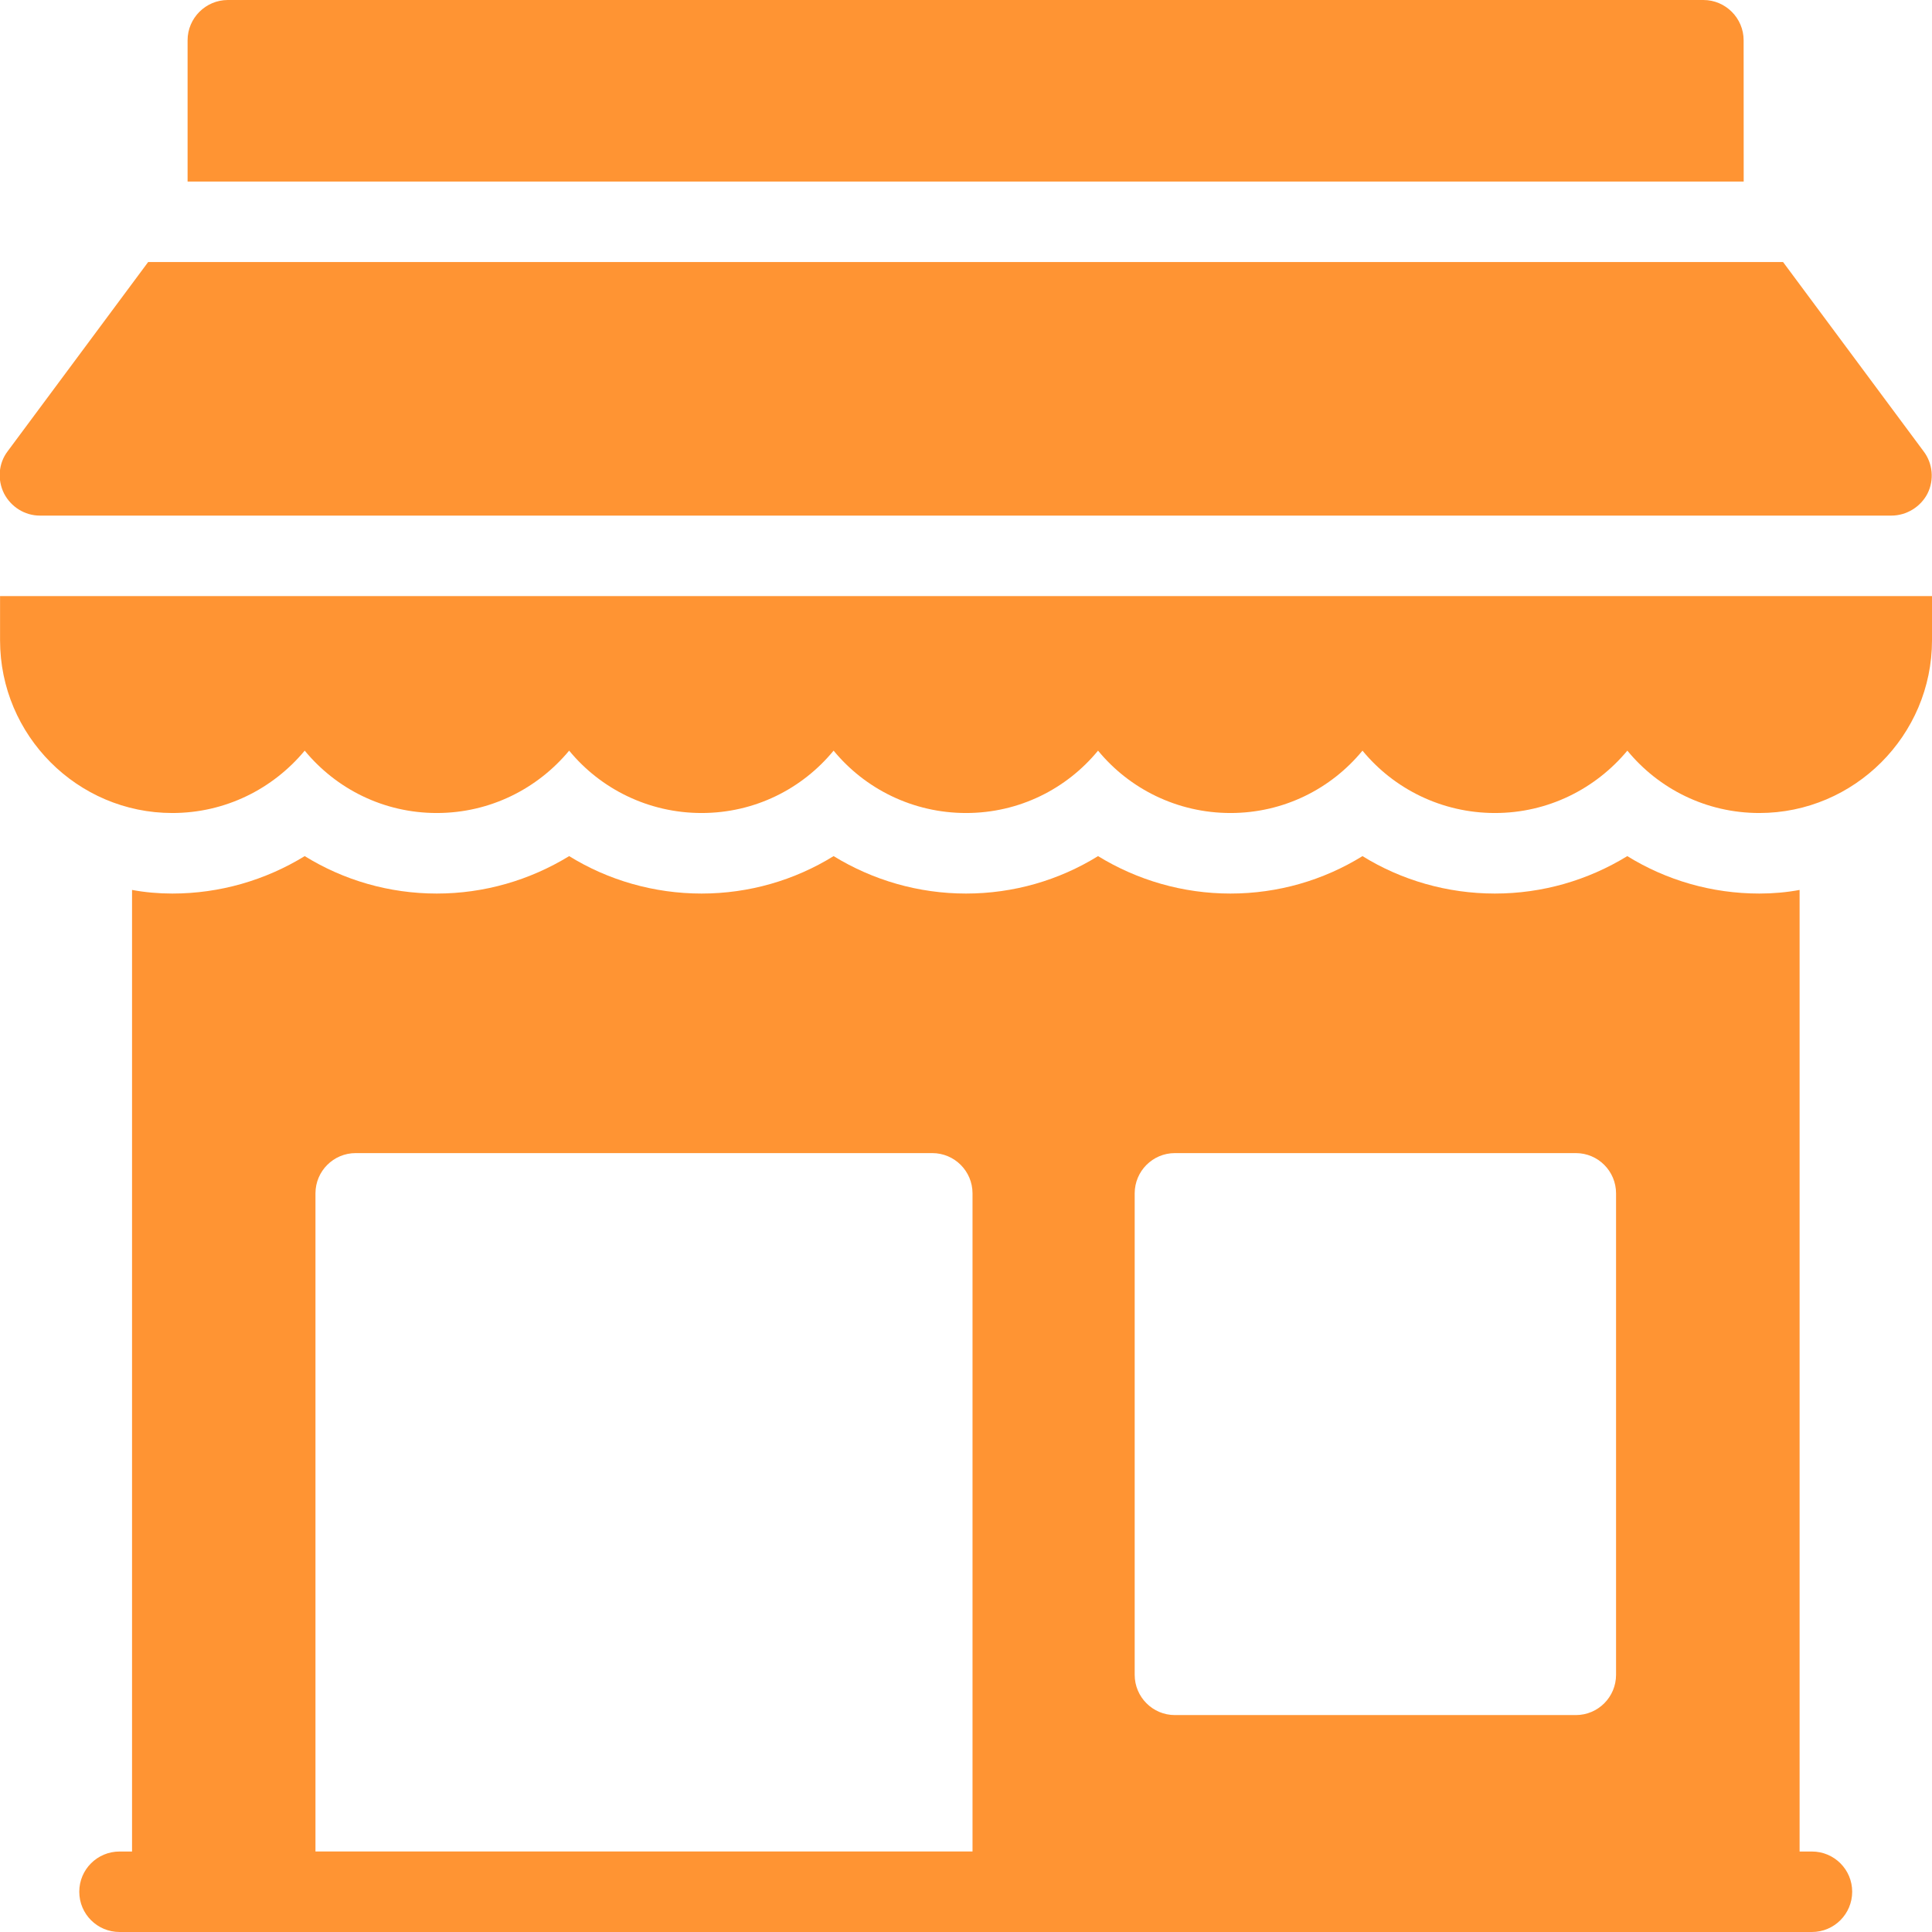 <svg width="32" height="32" viewBox="0 0 32 32" fill="none" xmlns="http://www.w3.org/2000/svg">
<g clip-path="url(#clip0_367_939)">
<path d="M32 9.873H0.001V10.606C0.001 12.18 1.281 13.466 2.854 13.466C3.734 13.466 4.521 13.066 5.047 12.433C5.568 13.066 6.354 13.466 7.234 13.466C8.114 13.466 8.901 13.066 9.427 12.433C9.947 13.066 10.741 13.466 11.621 13.466C12.501 13.466 13.287 13.066 13.807 12.433C14.327 13.066 15.121 13.466 16.001 13.466C16.881 13.466 17.667 13.066 18.187 12.433C18.707 13.066 19.501 13.466 20.381 13.466C21.261 13.466 22.047 13.066 22.567 12.433C23.087 13.066 23.881 13.466 24.761 13.466C25.64 13.466 26.427 13.066 26.954 12.433C27.474 13.066 28.26 13.466 29.14 13.466C30.714 13.466 32 12.18 32 10.606L32 9.873Z" fill="#FF9433"/>
<path d="M29.14 14.8C28.353 14.8 27.6 14.58 26.953 14.18C26.3 14.58 25.547 14.8 24.76 14.8C23.973 14.8 23.213 14.58 22.567 14.18C21.92 14.58 21.167 14.8 20.38 14.8C19.594 14.8 18.84 14.58 18.187 14.18C17.54 14.58 16.787 14.8 16 14.8C15.214 14.8 14.46 14.58 13.807 14.18C13.16 14.58 12.407 14.8 11.62 14.8C10.834 14.8 10.074 14.58 9.427 14.18C8.773 14.58 8.02 14.8 7.234 14.8C6.447 14.8 5.694 14.58 5.047 14.18C4.394 14.58 3.64 14.8 2.854 14.8C2.627 14.8 2.4 14.78 2.187 14.74V30.667H1.98C1.611 30.667 1.313 30.965 1.313 31.333C1.313 31.702 1.611 32 1.98 32H30.011C30.38 32 30.678 31.701 30.678 31.333C30.678 30.965 30.38 30.667 30.011 30.667H29.807V14.74C29.594 14.78 29.367 14.8 29.14 14.8H29.14ZM18.794 19.766C18.794 19.398 19.092 19.099 19.46 19.099H26.101C26.469 19.099 26.767 19.398 26.767 19.766V27.74C26.767 28.108 26.469 28.407 26.101 28.407H19.46C19.092 28.407 18.794 28.108 18.794 27.74V19.766ZM5.225 19.766C5.225 19.398 5.523 19.099 5.891 19.099L15.441 19.099C15.81 19.099 16.108 19.398 16.108 19.766V30.666L5.225 30.666L5.225 19.766Z" fill="#FF9433"/>
<path d="M0.66 8.54H31.326C31.58 8.54 31.813 8.394 31.926 8.174C32.039 7.947 32.013 7.674 31.86 7.474L29.533 4.34H2.454L0.127 7.474C-0.026 7.674 -0.046 7.947 0.067 8.174C0.181 8.394 0.408 8.54 0.661 8.54H0.66Z" fill="#FF9433"/>
<path d="M3.774 0C3.407 0 3.107 0.3 3.107 0.667V3.007H28.881L28.88 0.667C28.88 0.3 28.58 0 28.214 0L3.774 0Z" fill="#FF9433"/>
</g>
<defs>
<clipPath id="clip0_367_939">
<rect width="32" height="32" fill="white"/>
</clipPath>
</defs>
</svg>
